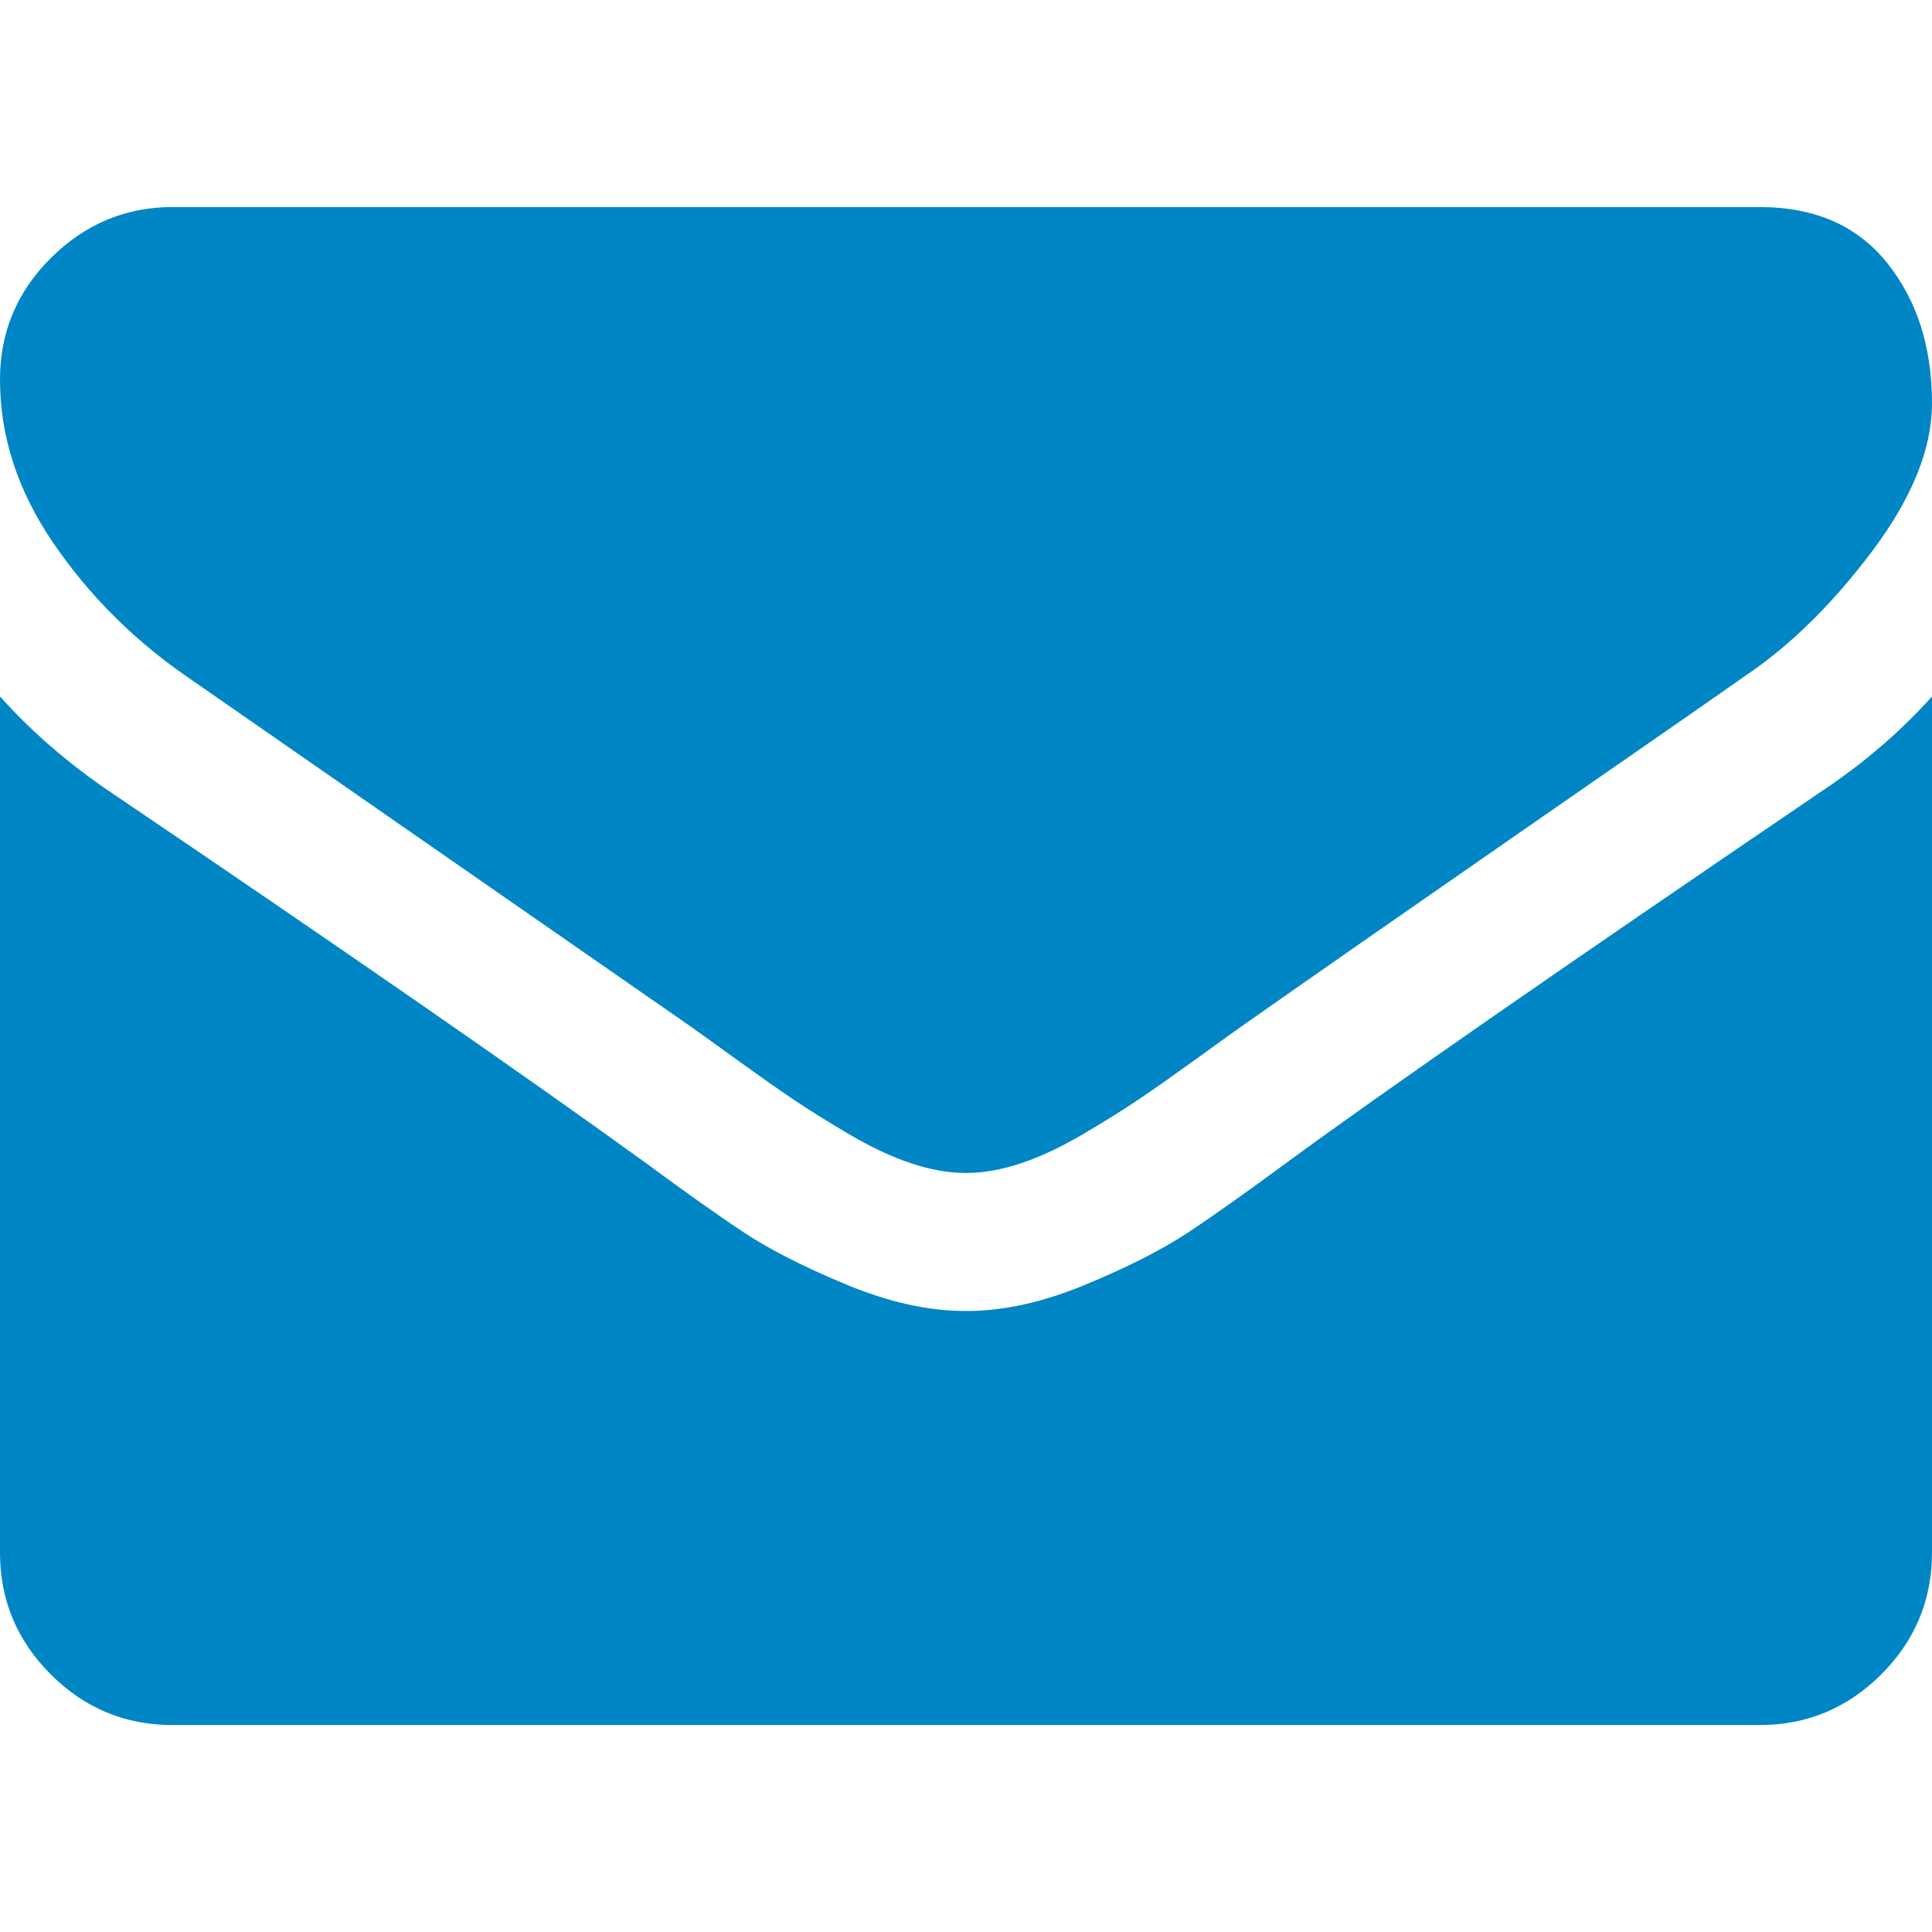 <?xml version="1.0" encoding="UTF-8"?> <svg xmlns="http://www.w3.org/2000/svg" width="18" height="18" viewBox="0 0 18 18" fill="none"><g clip-path="url(#clip0)"><path d="M16.272 6.288C16.045 6.449 15.358 6.926 14.213 7.719C13.068 8.513 12.191 9.124 11.582 9.552C11.515 9.599 11.372 9.701 11.155 9.859C10.937 10.016 10.756 10.144 10.612 10.241C10.468 10.338 10.294 10.447 10.09 10.567C9.886 10.687 9.693 10.778 9.512 10.838C9.331 10.898 9.164 10.928 9.01 10.928H9H8.99C8.836 10.928 8.668 10.898 8.488 10.838C8.307 10.778 8.114 10.687 7.91 10.567C7.706 10.446 7.532 10.338 7.388 10.241C7.244 10.144 7.063 10.016 6.845 9.859C6.628 9.701 6.485 9.599 6.418 9.552C5.802 9.124 4.235 8.036 1.718 6.288C1.229 5.946 0.82 5.535 0.492 5.052C0.164 4.57 0 4.065 0 3.536C0 3.094 0.159 2.715 0.477 2.401C0.795 2.086 1.172 1.929 1.607 1.929H16.393C16.909 1.929 17.305 2.103 17.583 2.451C17.861 2.799 18 3.234 18 3.757C18 4.179 17.816 4.636 17.448 5.128C17.079 5.62 16.688 6.007 16.272 6.288Z" fill="#0086C4"></path><path d="M1.005 7.363C3.201 8.849 4.868 10.004 6.007 10.828C6.388 11.109 6.698 11.329 6.936 11.486C7.174 11.643 7.49 11.804 7.885 11.968C8.28 12.132 8.648 12.214 8.99 12.214H9H9.01C9.352 12.214 9.72 12.132 10.115 11.968C10.51 11.804 10.826 11.643 11.064 11.486C11.302 11.329 11.612 11.109 11.993 10.828C12.897 10.165 14.561 9.01 16.985 7.363C17.367 7.108 17.705 6.817 18 6.489V14.464C18 14.906 17.843 15.284 17.528 15.599C17.213 15.914 16.835 16.072 16.393 16.072H1.607C1.165 16.072 0.787 15.914 0.472 15.599C0.157 15.284 -3.24249e-05 14.906 -3.24249e-05 14.464V6.489C0.288 6.81 0.623 7.102 1.005 7.363Z" fill="#0086C4"></path></g><defs><clipPath id="clip0"><rect width="18" height="18" fill="white" transform="matrix(-1 0 0 1 18 0)"></rect></clipPath></defs></svg> 
